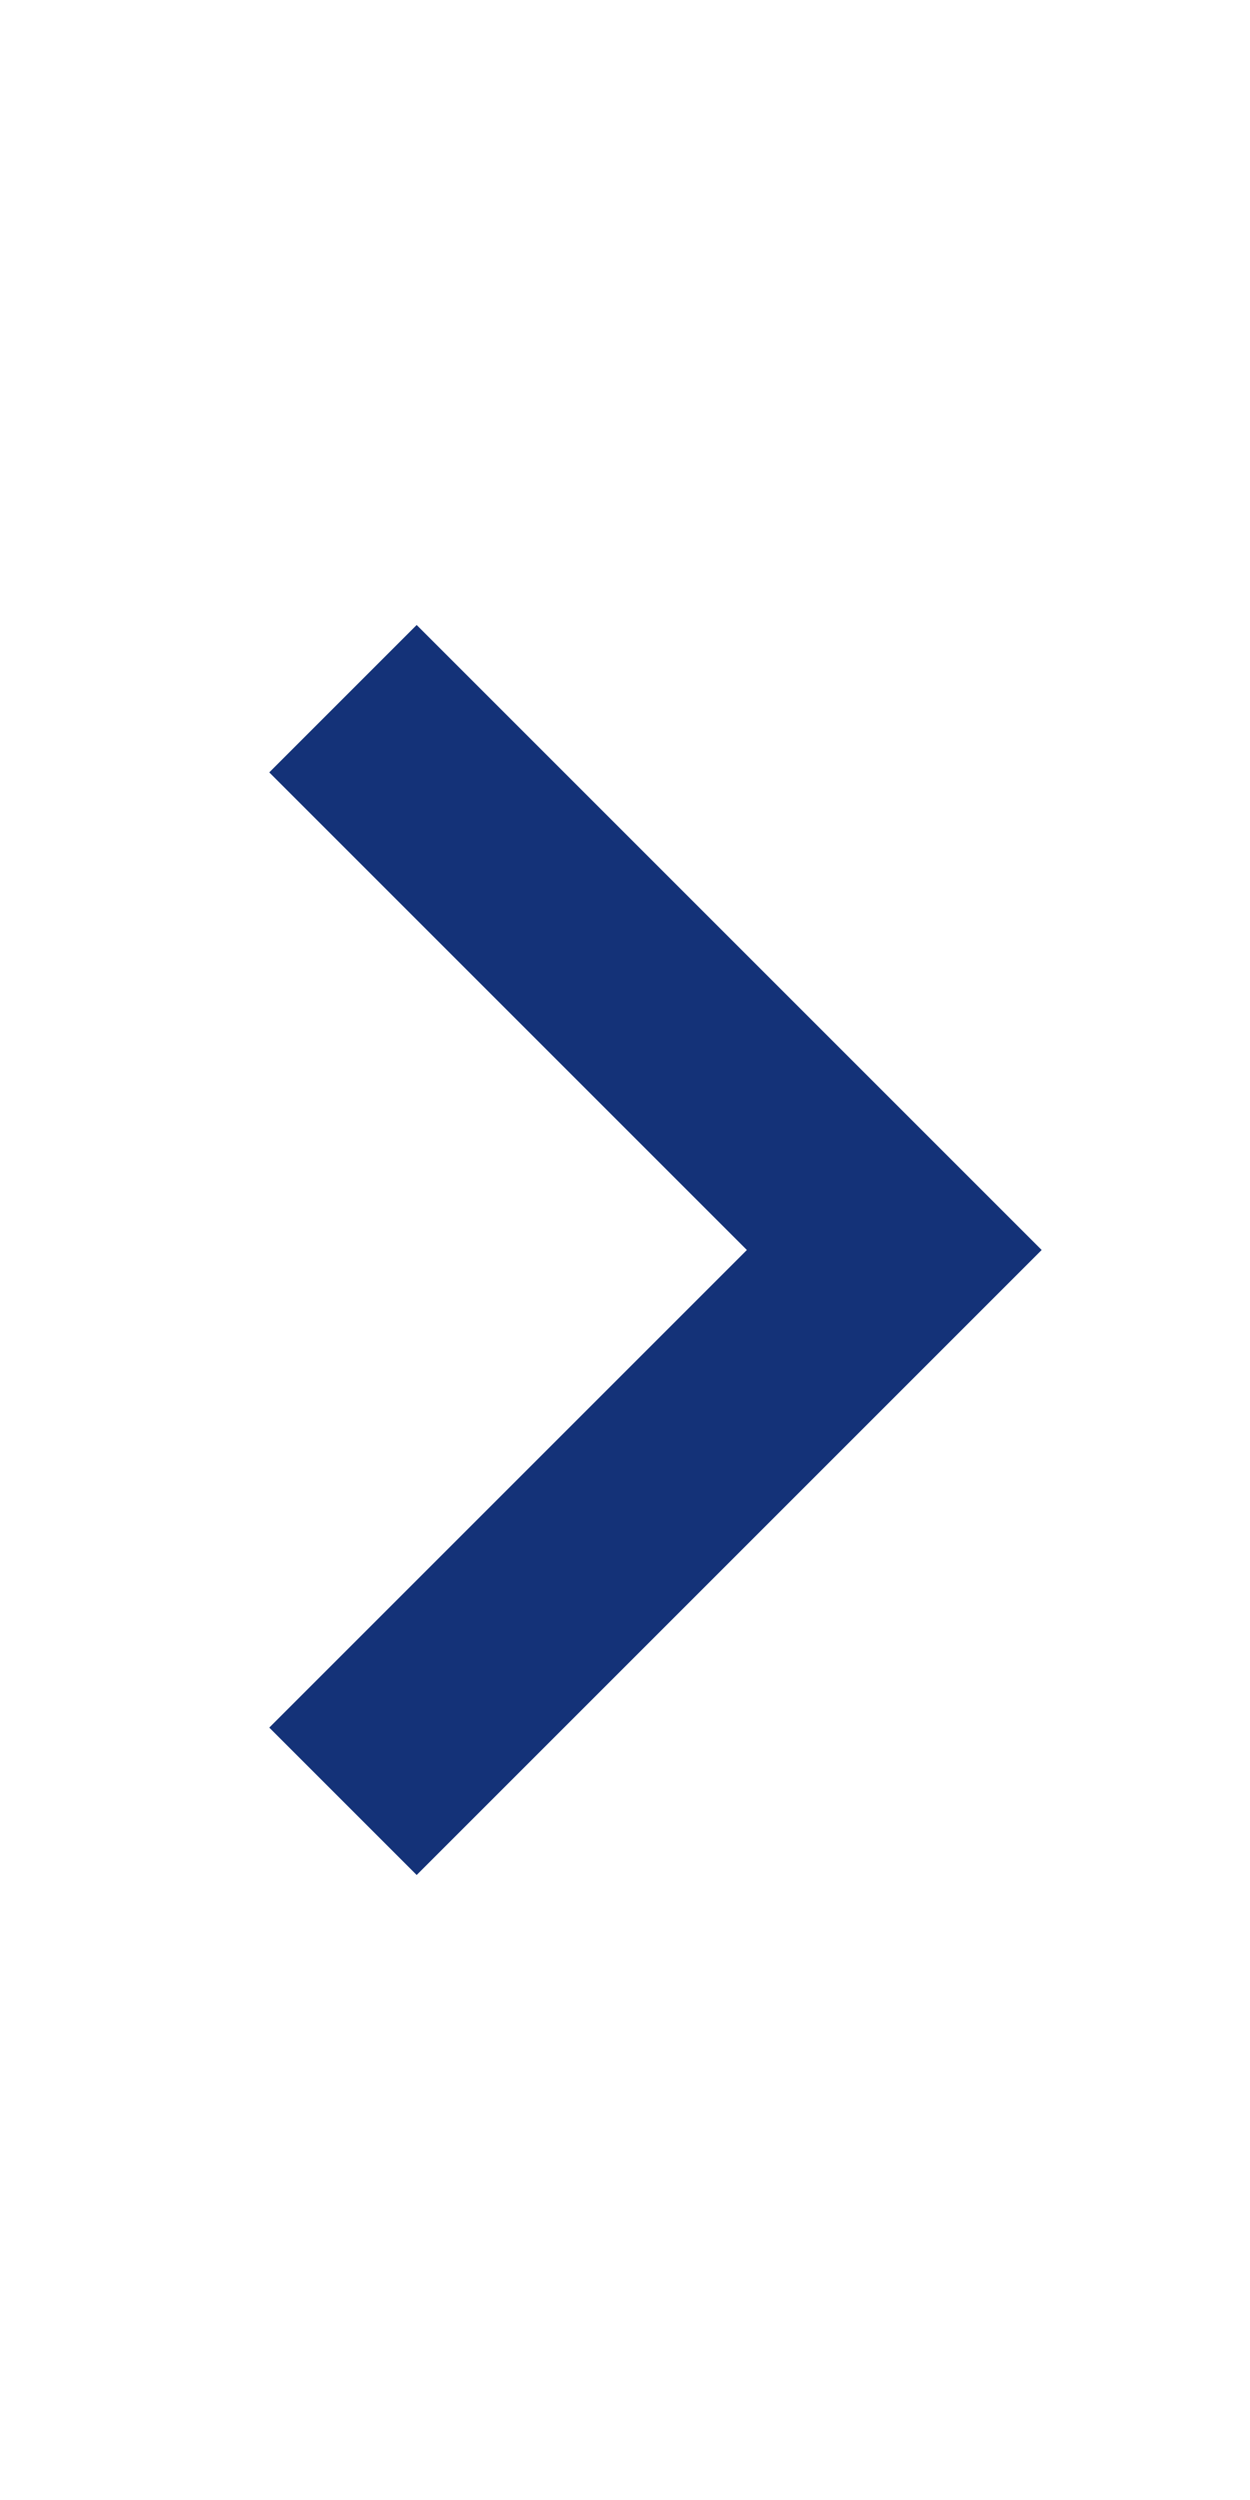 <svg xmlns="http://www.w3.org/2000/svg" width="24" height="48" viewBox="0 0 24 48"><path d="M20,12l-2.83,2.83L26.34,24l-9.17,9.17L20,36,32,24Z" transform="translate(-12)" fill="#143278"/><path d="M0,0H24V48H0Z" fill="none"/></svg>

